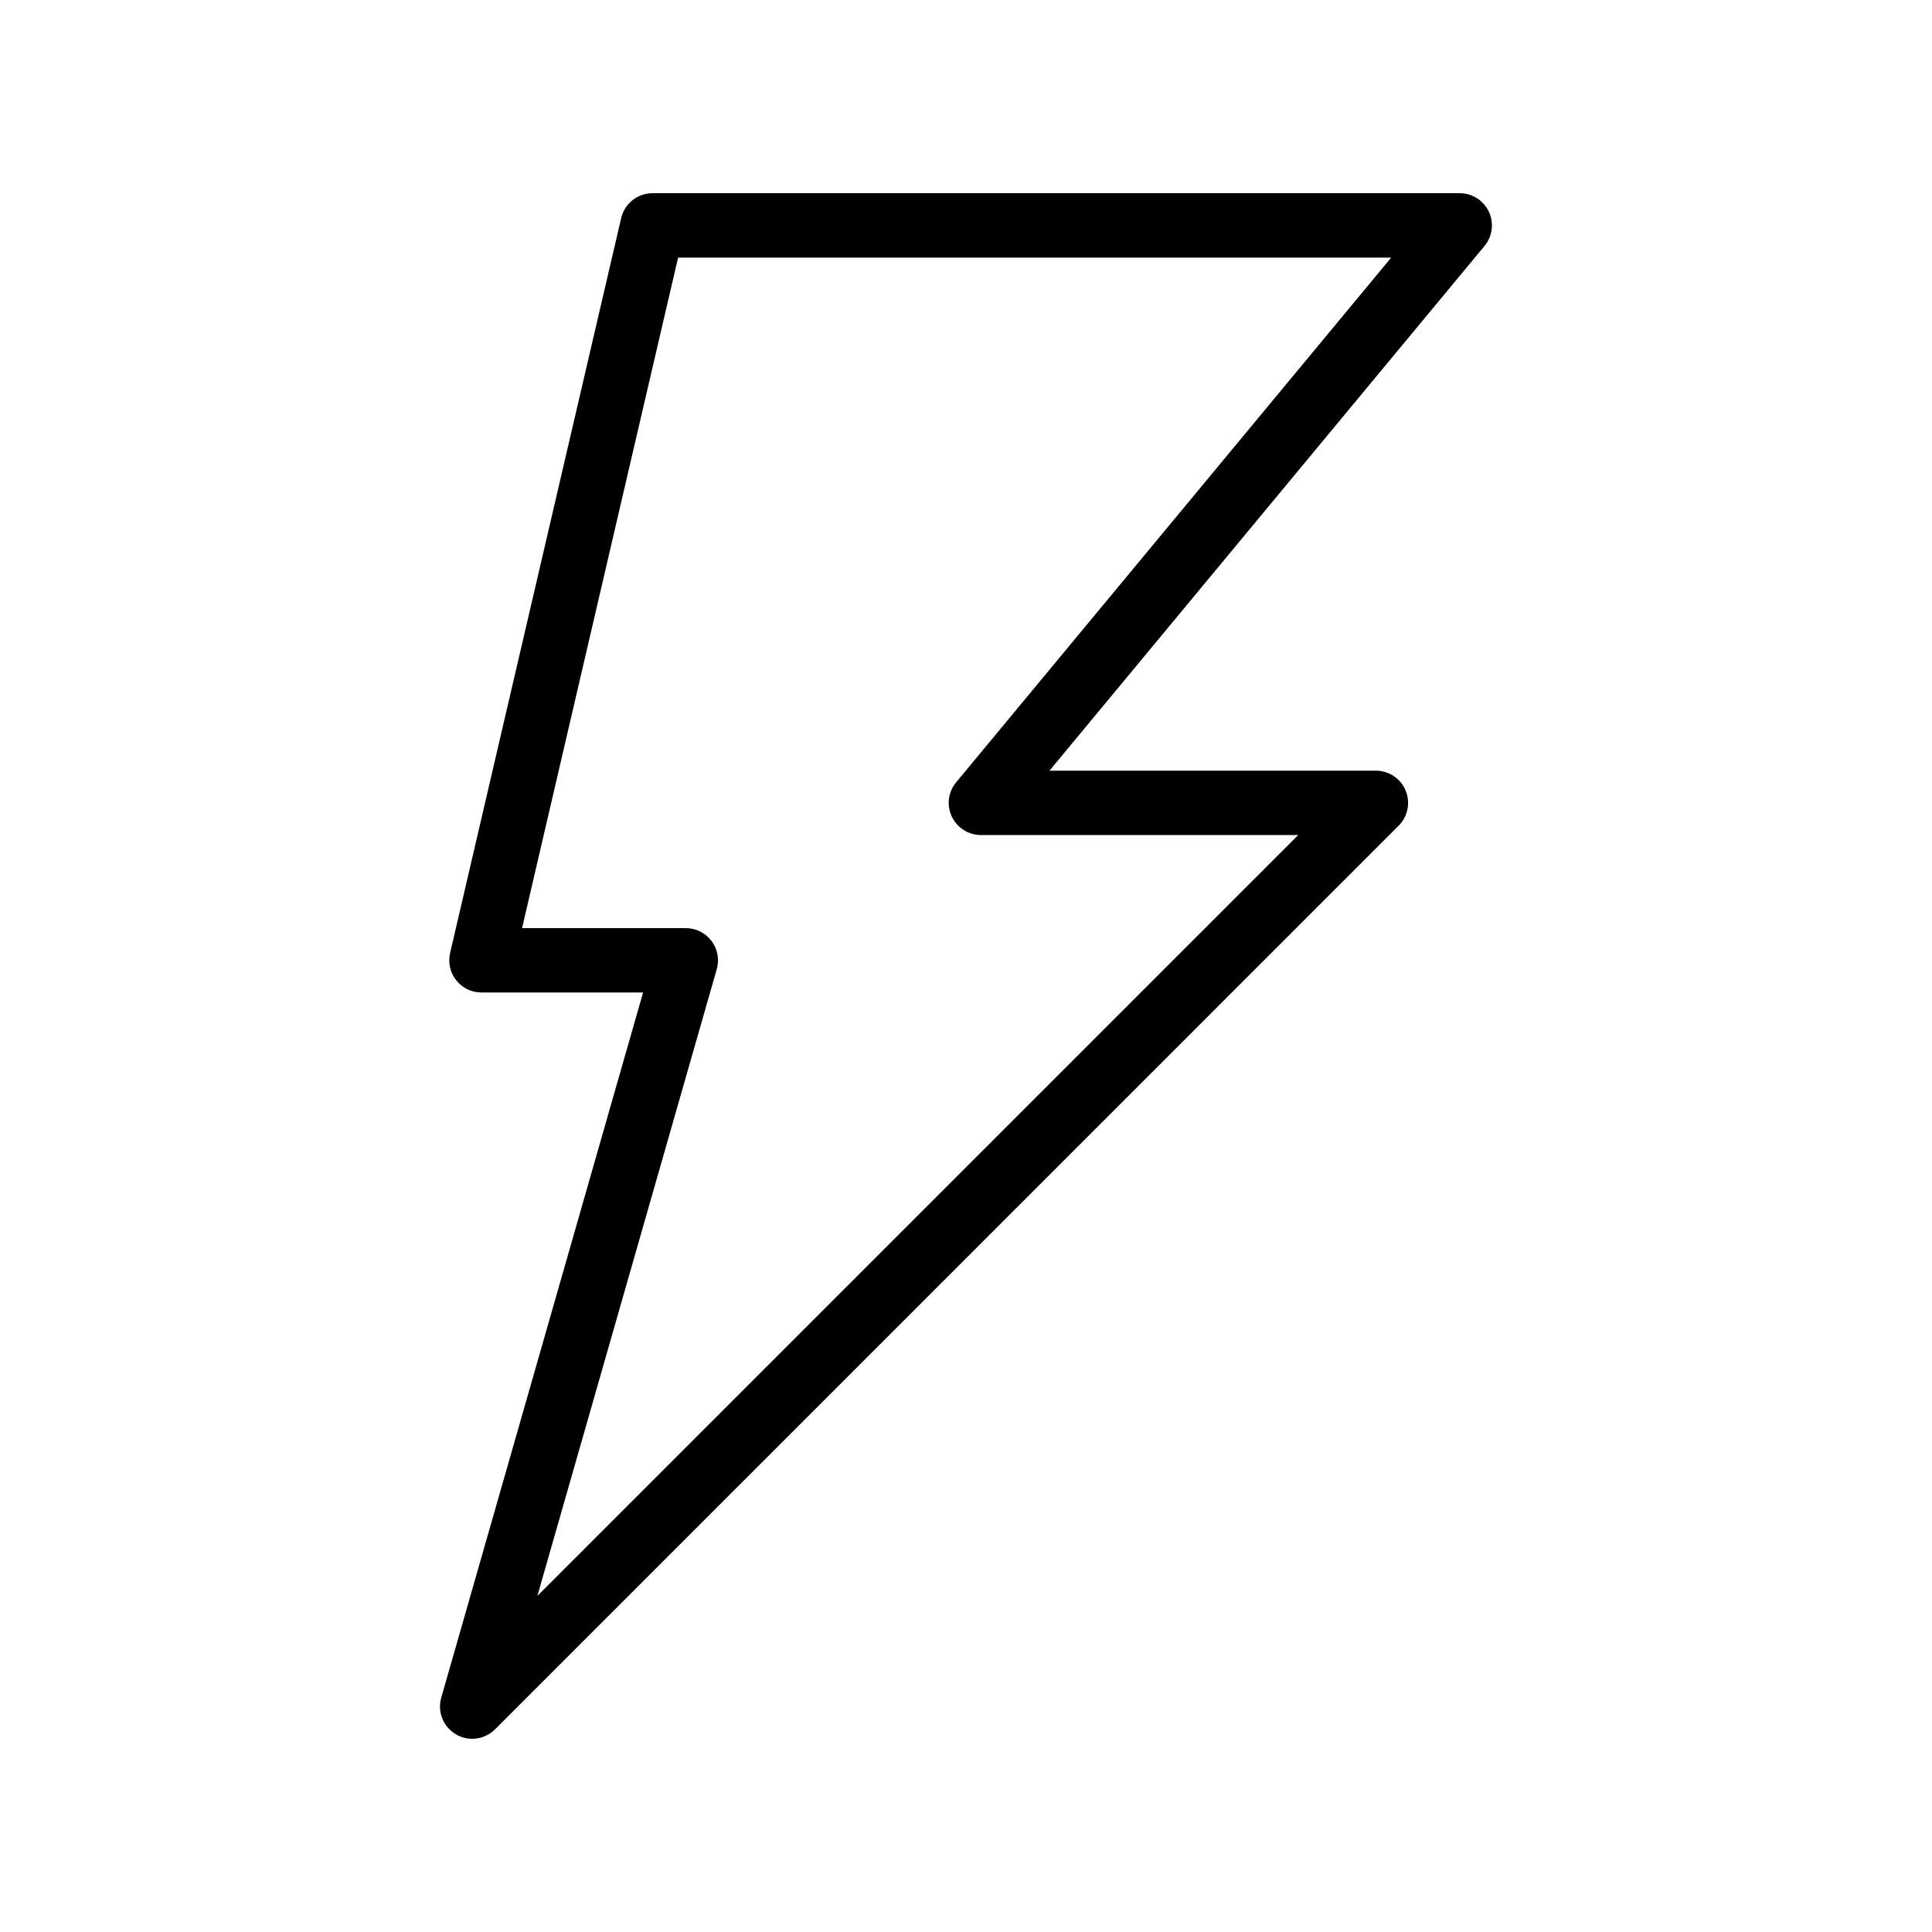 <svg width="73" height="73" viewBox="0 0 73 73" fill="none" xmlns="http://www.w3.org/2000/svg">
<path d="M56.255 7.997C56.055 7.574 55.626 7.3 55.154 7.3H24.656C24.09 7.3 23.6 7.688 23.471 8.241L17.007 36.01C16.923 36.371 17.008 36.751 17.239 37.04C17.468 37.334 17.821 37.501 18.191 37.501H24.299L16.672 64.148C16.519 64.679 16.747 65.25 17.225 65.53C17.416 65.644 17.63 65.7 17.843 65.7C18.157 65.7 18.468 65.577 18.703 65.344L52.848 31.197C53.196 30.85 53.3 30.324 53.112 29.87C52.924 29.417 52.479 29.12 51.987 29.12H39.654L56.091 9.294C56.393 8.93 56.456 8.427 56.255 7.997ZM36.128 29.559C35.826 29.923 35.762 30.426 35.963 30.852C36.163 31.278 36.593 31.552 37.065 31.552H49.052L20.305 60.299L27.082 36.622C27.188 36.253 27.114 35.859 26.885 35.555C26.655 35.248 26.295 35.069 25.914 35.069H19.726L25.622 9.733H52.566L36.128 29.559Z" fill="black"/>
</svg>
